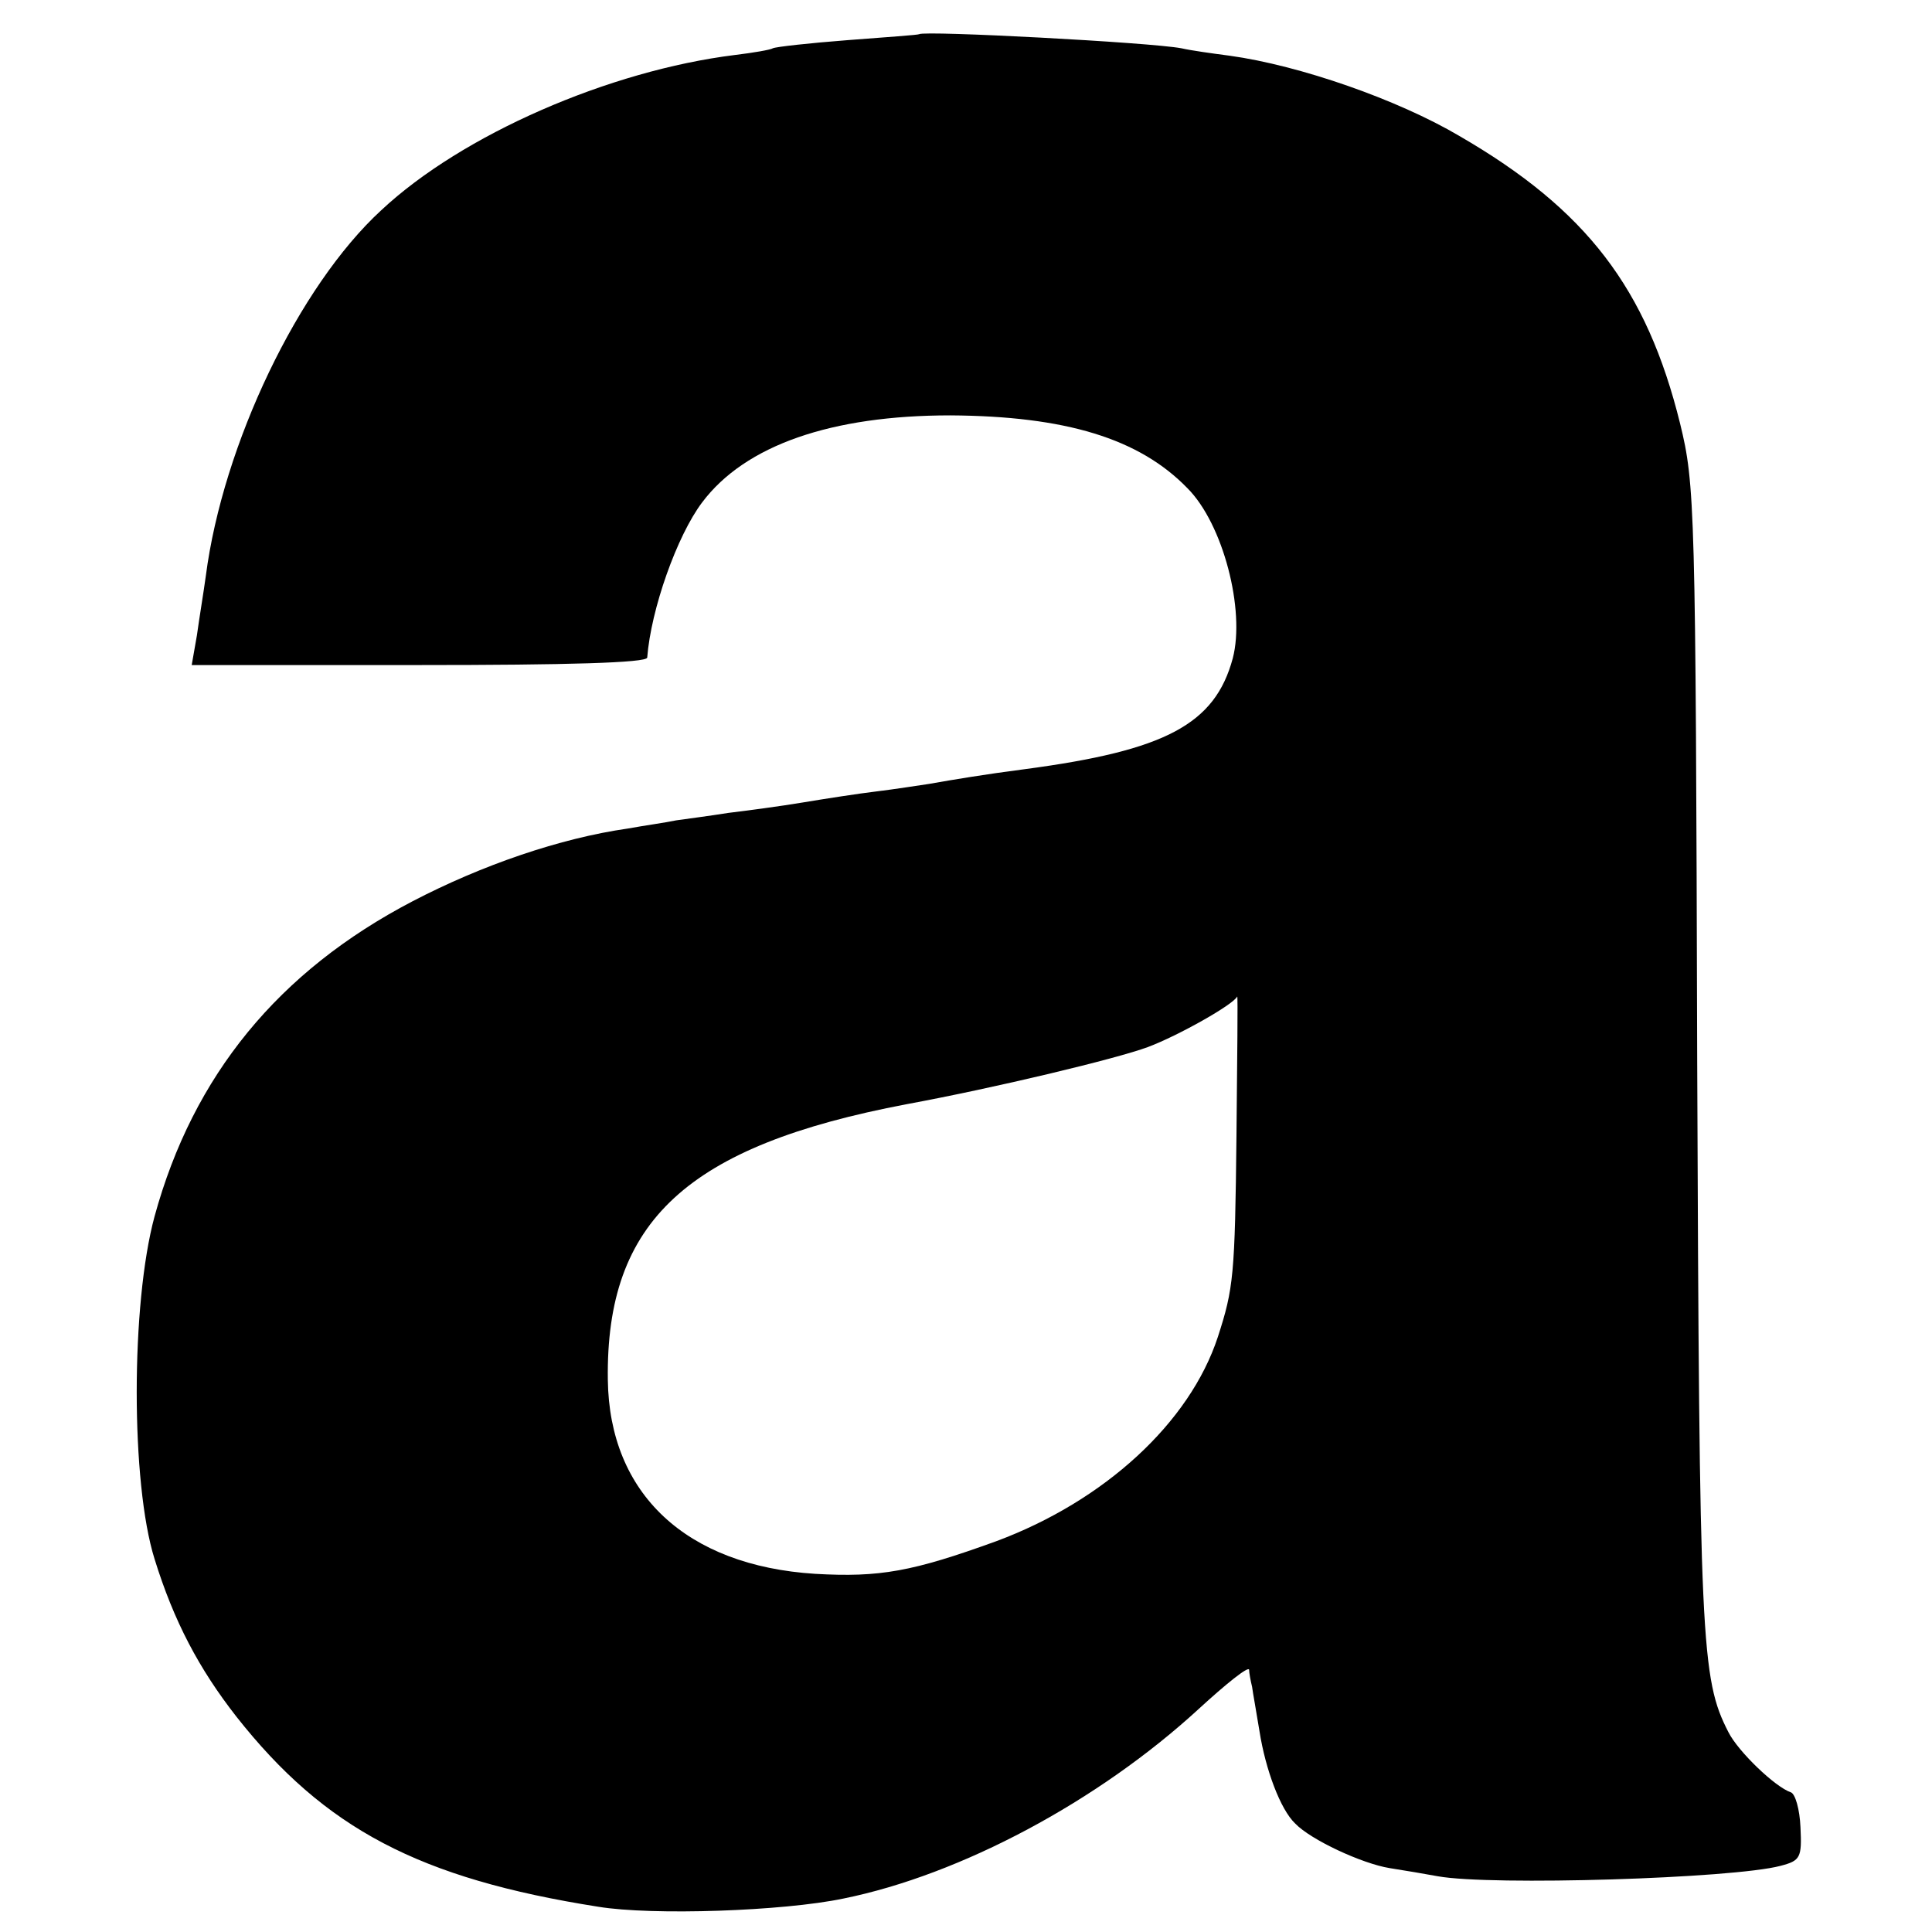 <?xml version="1.0" standalone="no"?>
<!DOCTYPE svg PUBLIC "-//W3C//DTD SVG 20010904//EN"
 "http://www.w3.org/TR/2001/REC-SVG-20010904/DTD/svg10.dtd">
<svg version="1.0" xmlns="http://www.w3.org/2000/svg"
 width="260pt" height="260pt" viewBox="0 0 260 260"
 preserveAspectRatio="xMidYMid meet">
<g transform="translate(0,260) scale(0.1,-0.1)"
fill="#000000" stroke="none">
<path d="M1237 2554 c-1 -1 -44 -4 -96 -8 -52 -4 -97 -9 -101 -11 -3 -2 -26
-6 -51 -9 -169 -21 -367 -107 -476 -209 -111 -102 -213 -315 -236 -492 -3 -22
-9 -58 -12 -80 l-7 -40 306 0 c199 0 306 3 307 10 5 65 40 164 74 209 58 77
174 117 334 117 155 -1 254 -31 319 -98 48 -48 78 -164 61 -229 -24 -89 -91
-124 -279 -149 -54 -7 -96 -14 -130 -20 -14 -2 -45 -7 -70 -10 -25 -3 -70 -10
-100 -15 -30 -5 -75 -11 -100 -14 -25 -4 -56 -8 -70 -10 -14 -3 -43 -7 -65
-11 -91 -13 -196 -49 -290 -98 -180 -94 -295 -234 -347 -424 -32 -118 -32
-359 0 -461 26 -84 60 -148 110 -212 119 -151 246 -218 487 -256 73 -12 249
-6 330 11 158 32 343 131 478 255 37 34 67 58 68 53 0 -4 2 -15 4 -23 1 -8 6
-35 10 -60 8 -51 28 -105 48 -124 21 -22 90 -54 127 -60 19 -3 49 -8 65 -11
72 -13 397 -3 461 14 27 7 29 11 27 52 -1 24 -7 45 -13 47 -21 7 -71 55 -84
81 -37 72 -39 120 -42 906 -2 746 -3 773 -23 855 -45 182 -126 288 -297 387
-83 49 -215 95 -309 108 -23 3 -52 7 -65 10 -42 8 -346 24 -353 19z m427
-1481 c-2 -190 -4 -207 -25 -272 -38 -116 -153 -221 -298 -275 -113 -41 -157
-49 -244 -44 -174 11 -277 108 -279 261 -3 214 107 315 402 371 119 22 282 61
325 77 40 15 115 57 120 68 1 1 0 -83 -1 -186z"/>
</g>
</svg>
